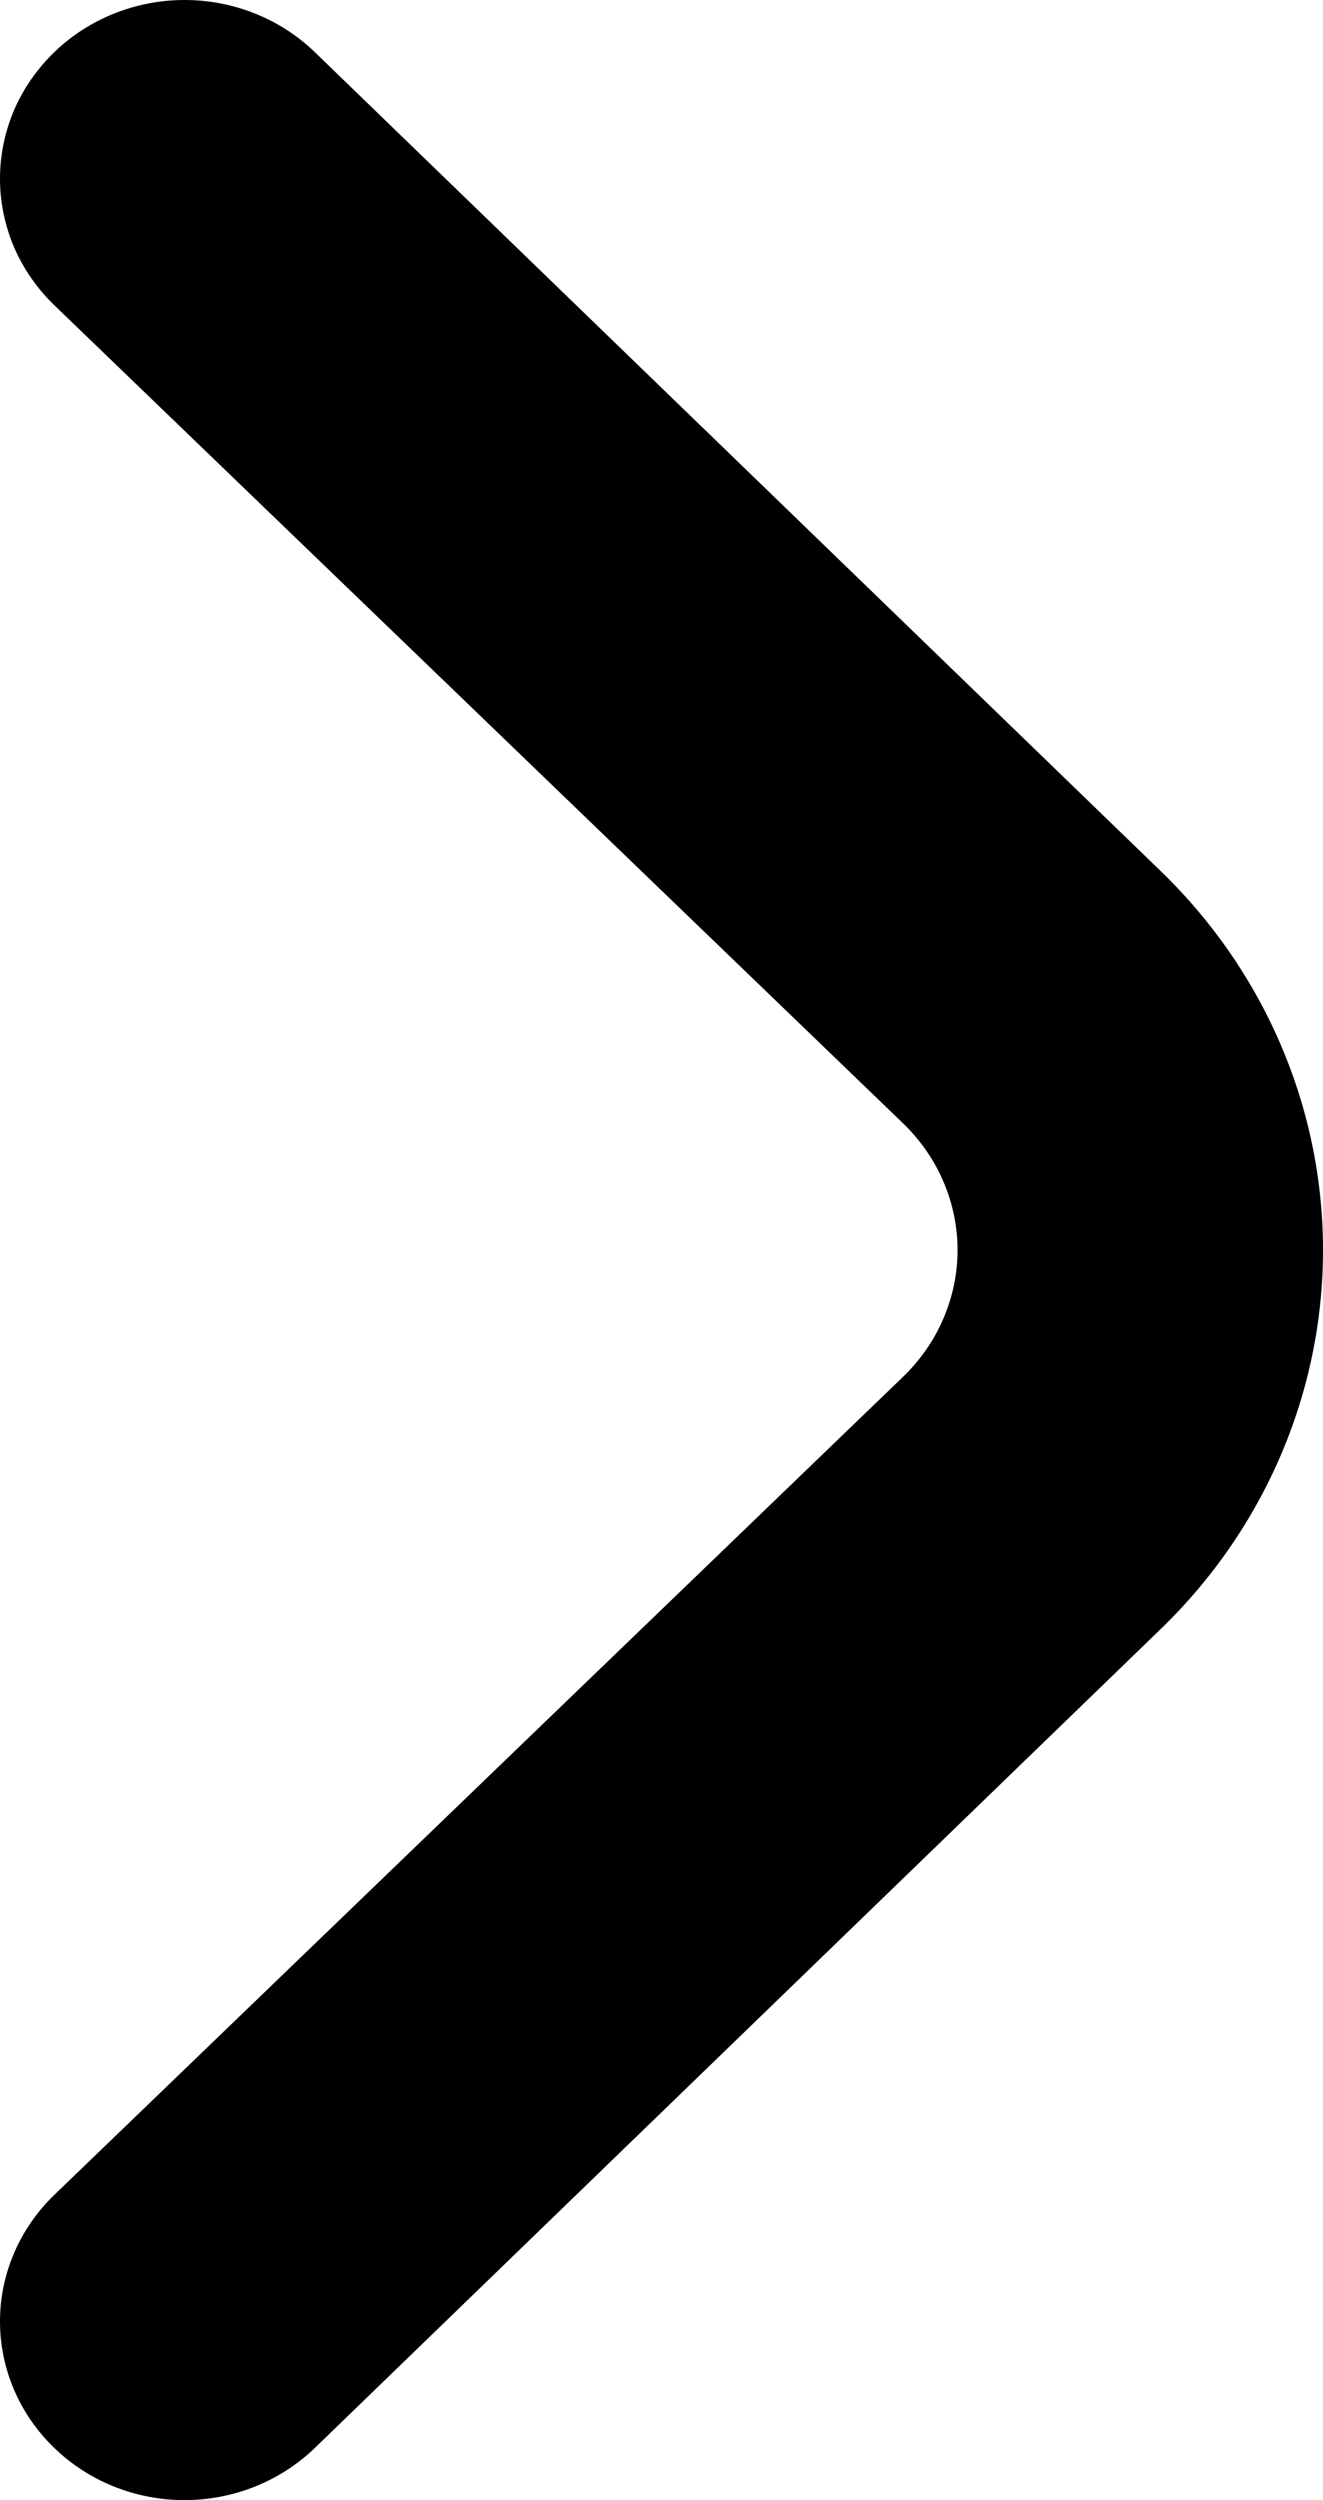 <svg width="9" height="17" viewBox="0 0 9 17" fill="none" xmlns="http://www.w3.org/2000/svg">
<path d="M7.899 5.926L2.14 0.353C1.905 0.127 1.587 0 1.256 0C0.924 0 0.606 0.127 0.371 0.353C0.254 0.466 0.16 0.6 0.096 0.748C0.033 0.896 0 1.055 0 1.215C0 1.375 0.033 1.534 0.096 1.682C0.16 1.83 0.254 1.964 0.371 2.077L6.143 7.638C6.26 7.751 6.354 7.885 6.417 8.033C6.481 8.181 6.514 8.34 6.514 8.5C6.514 8.66 6.481 8.819 6.417 8.967C6.354 9.115 6.26 9.249 6.143 9.362L0.371 14.923C0.135 15.15 0.001 15.459 0 15.781C-0.001 16.103 0.13 16.413 0.365 16.641C0.599 16.87 0.918 16.999 1.251 17C1.584 17.001 1.904 16.874 2.14 16.647L7.899 11.074C8.604 10.391 9 9.465 9 8.5C9 7.535 8.604 6.609 7.899 5.926Z" fill="black"/>
</svg>
